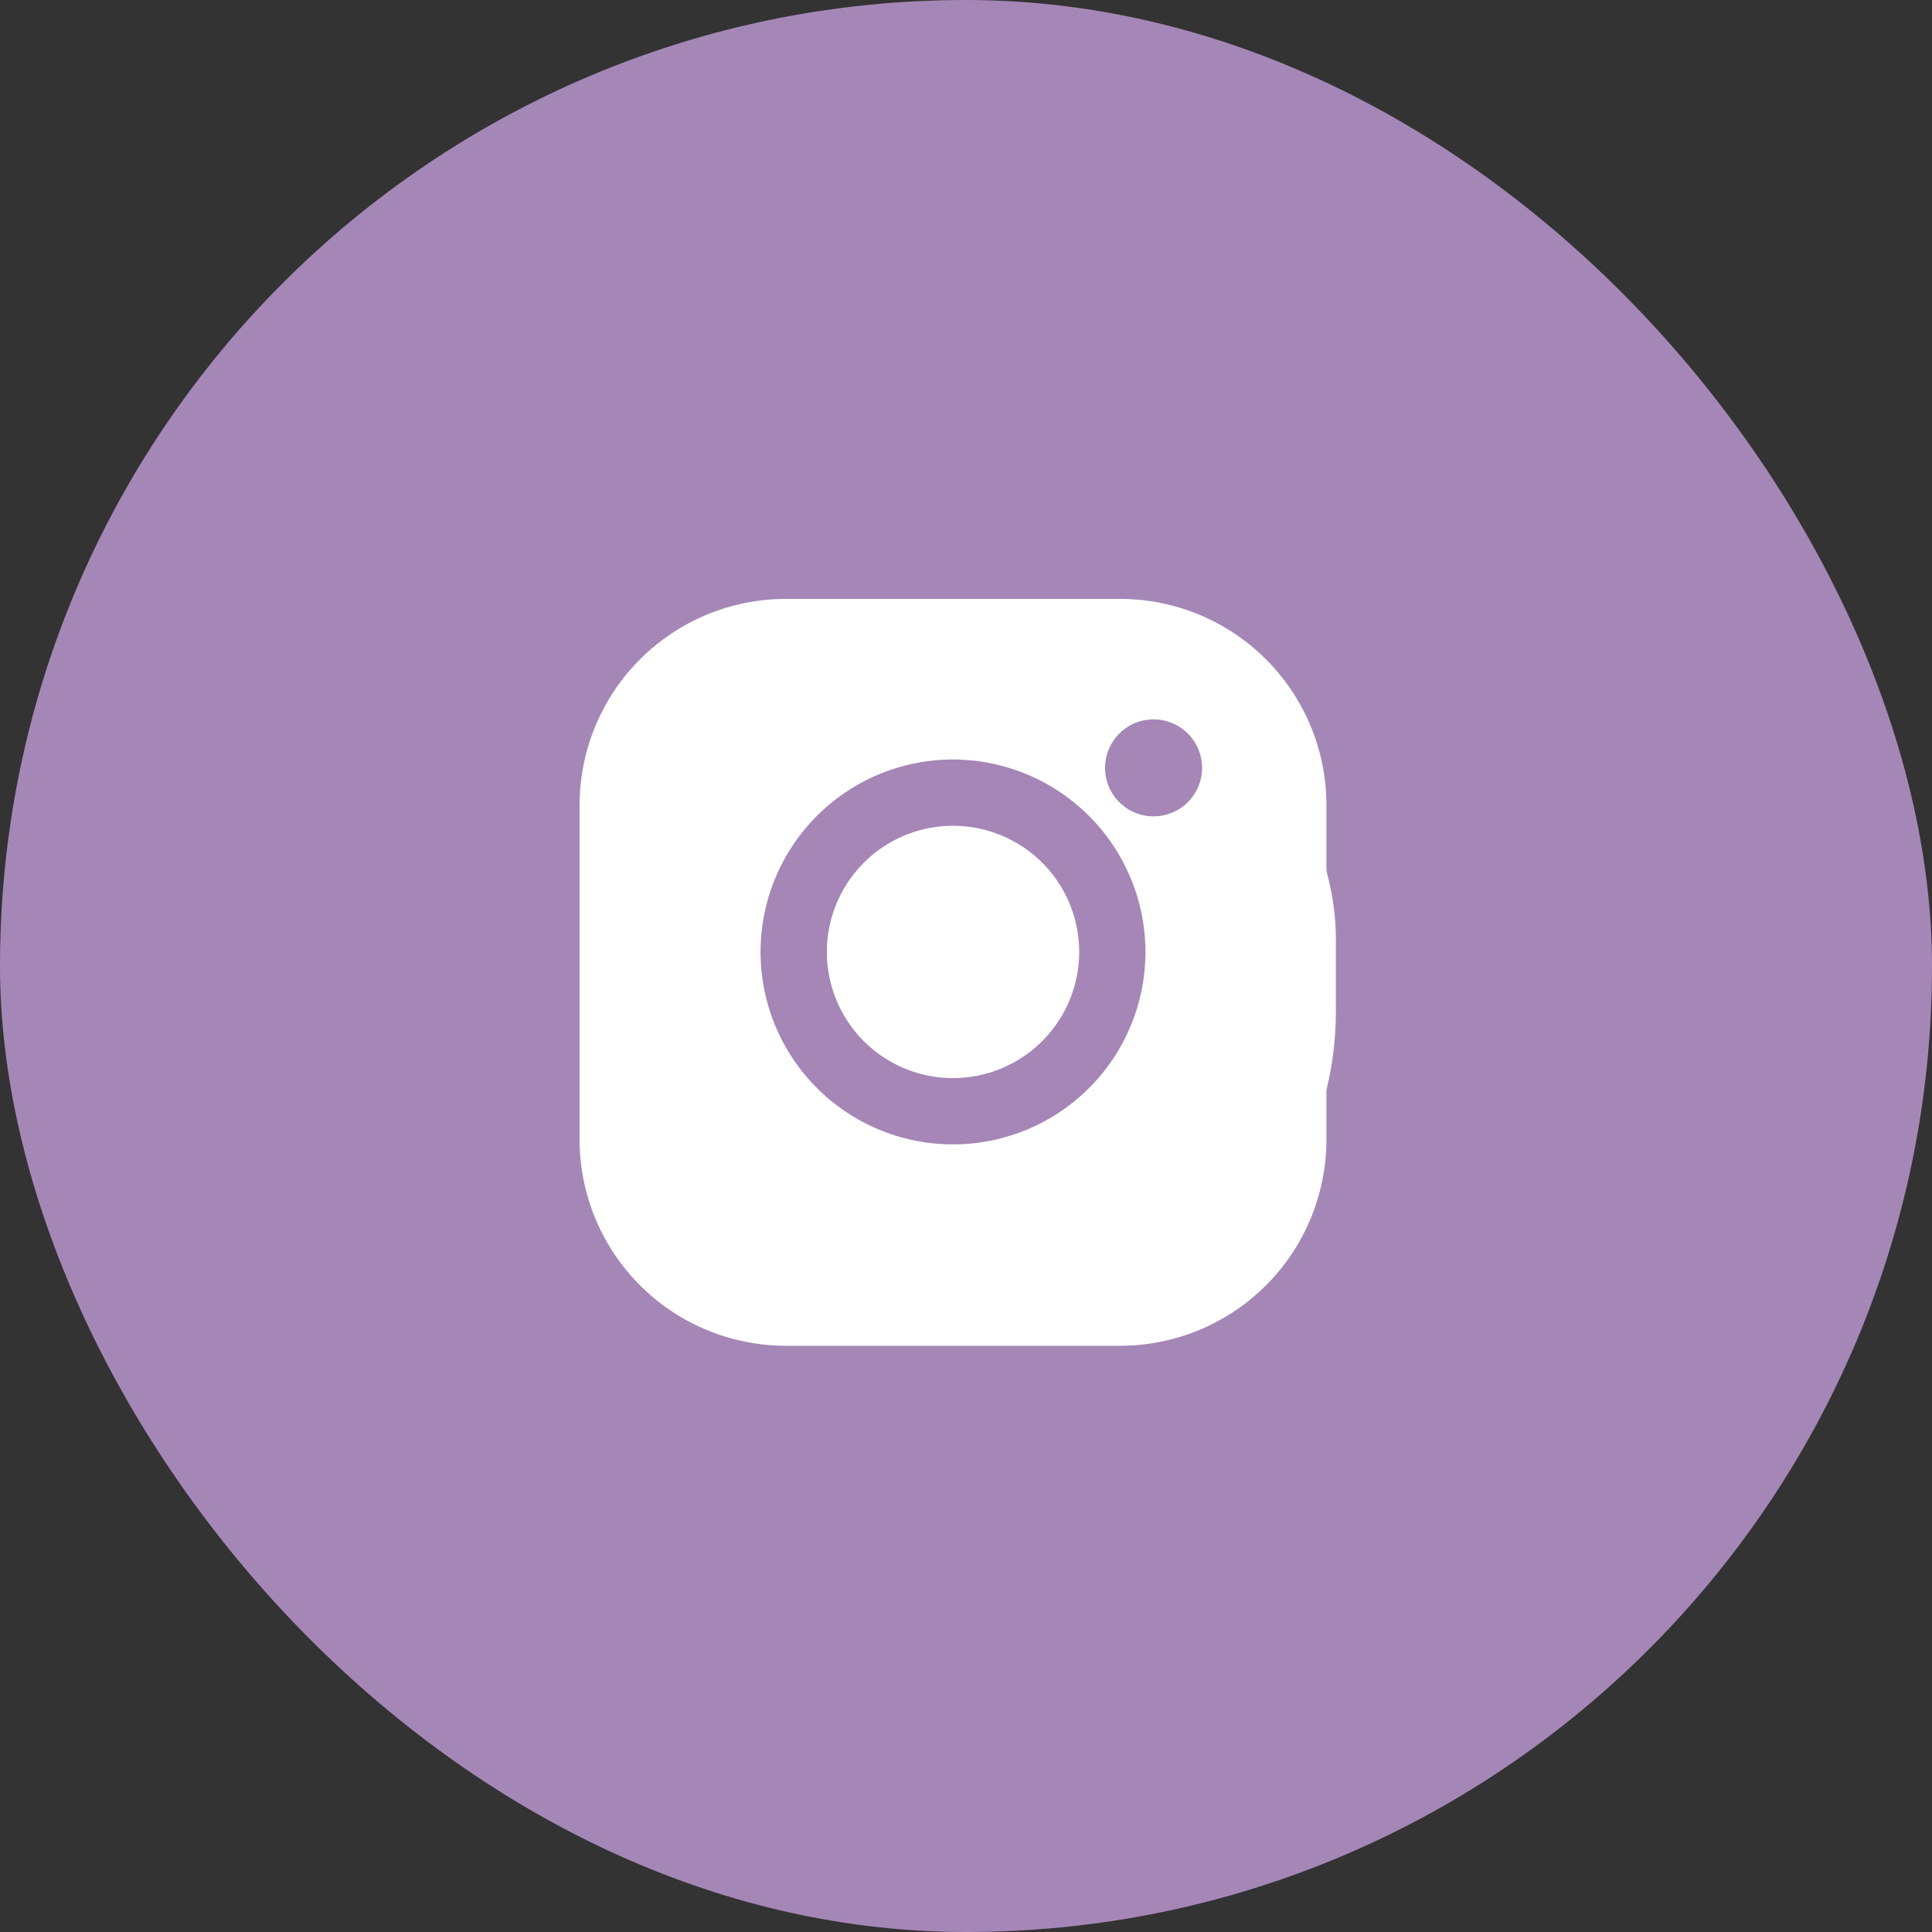 <svg xmlns="http://www.w3.org/2000/svg" width="87.655" height="87.655" viewBox="0 0 87.655 87.655">
  <rect x="0" y="0" width="87.655" height="87.655" fill="#333333" stroke="none"/>
  <g id="Group_851" data-name="Group 851" transform="translate(-493.866 -3087.81)">
    <rect id="Rectangle_83" data-name="Rectangle 83" width="87.655" height="87.655" rx="43.828" transform="translate(493.866 3087.81)" fill="#a587b7"/>
    <g id="Group_123" data-name="Group 123" transform="translate(520.162 3114.983)">
      <path id="Path_141" data-name="Path 141" d="M24.533,0H9.35A9.361,9.361,0,0,0,0,9.351V24.533a9.361,9.361,0,0,0,9.35,9.351H24.533a9.361,9.361,0,0,0,9.351-9.351V9.351A9.361,9.361,0,0,0,24.533,0Zm6.345,24.533a6.352,6.352,0,0,1-6.345,6.344H9.35a6.351,6.351,0,0,1-6.344-6.344V9.351A6.351,6.351,0,0,1,9.35,3.006H24.533a6.352,6.352,0,0,1,6.345,6.344V24.533Z" transform="translate(0 0)" fill="#fff"/>
      <rect id="Rectangle_85" data-name="Rectangle 85" width="34.186" height="33.309" rx="15" transform="translate(0.126 0.403)" fill="#fff"/>
      <path id="Path_142" data-name="Path 142" d="M49.7,40.97A8.731,8.731,0,1,0,58.43,49.7,8.741,8.741,0,0,0,49.7,40.97Zm0,14.455A5.724,5.724,0,1,1,55.424,49.7,5.731,5.731,0,0,1,49.7,55.425Z" transform="translate(-32.757 -33.684)" fill="#a586b7"/>
      <path id="Path_143" data-name="Path 143" d="M121.126,28.251a2.2,2.2,0,1,0,1.559.645A2.213,2.213,0,0,0,121.126,28.251Z" transform="translate(-95.087 -22.786)" fill="#a586b7"/>
    </g>
  </g>
</svg>
